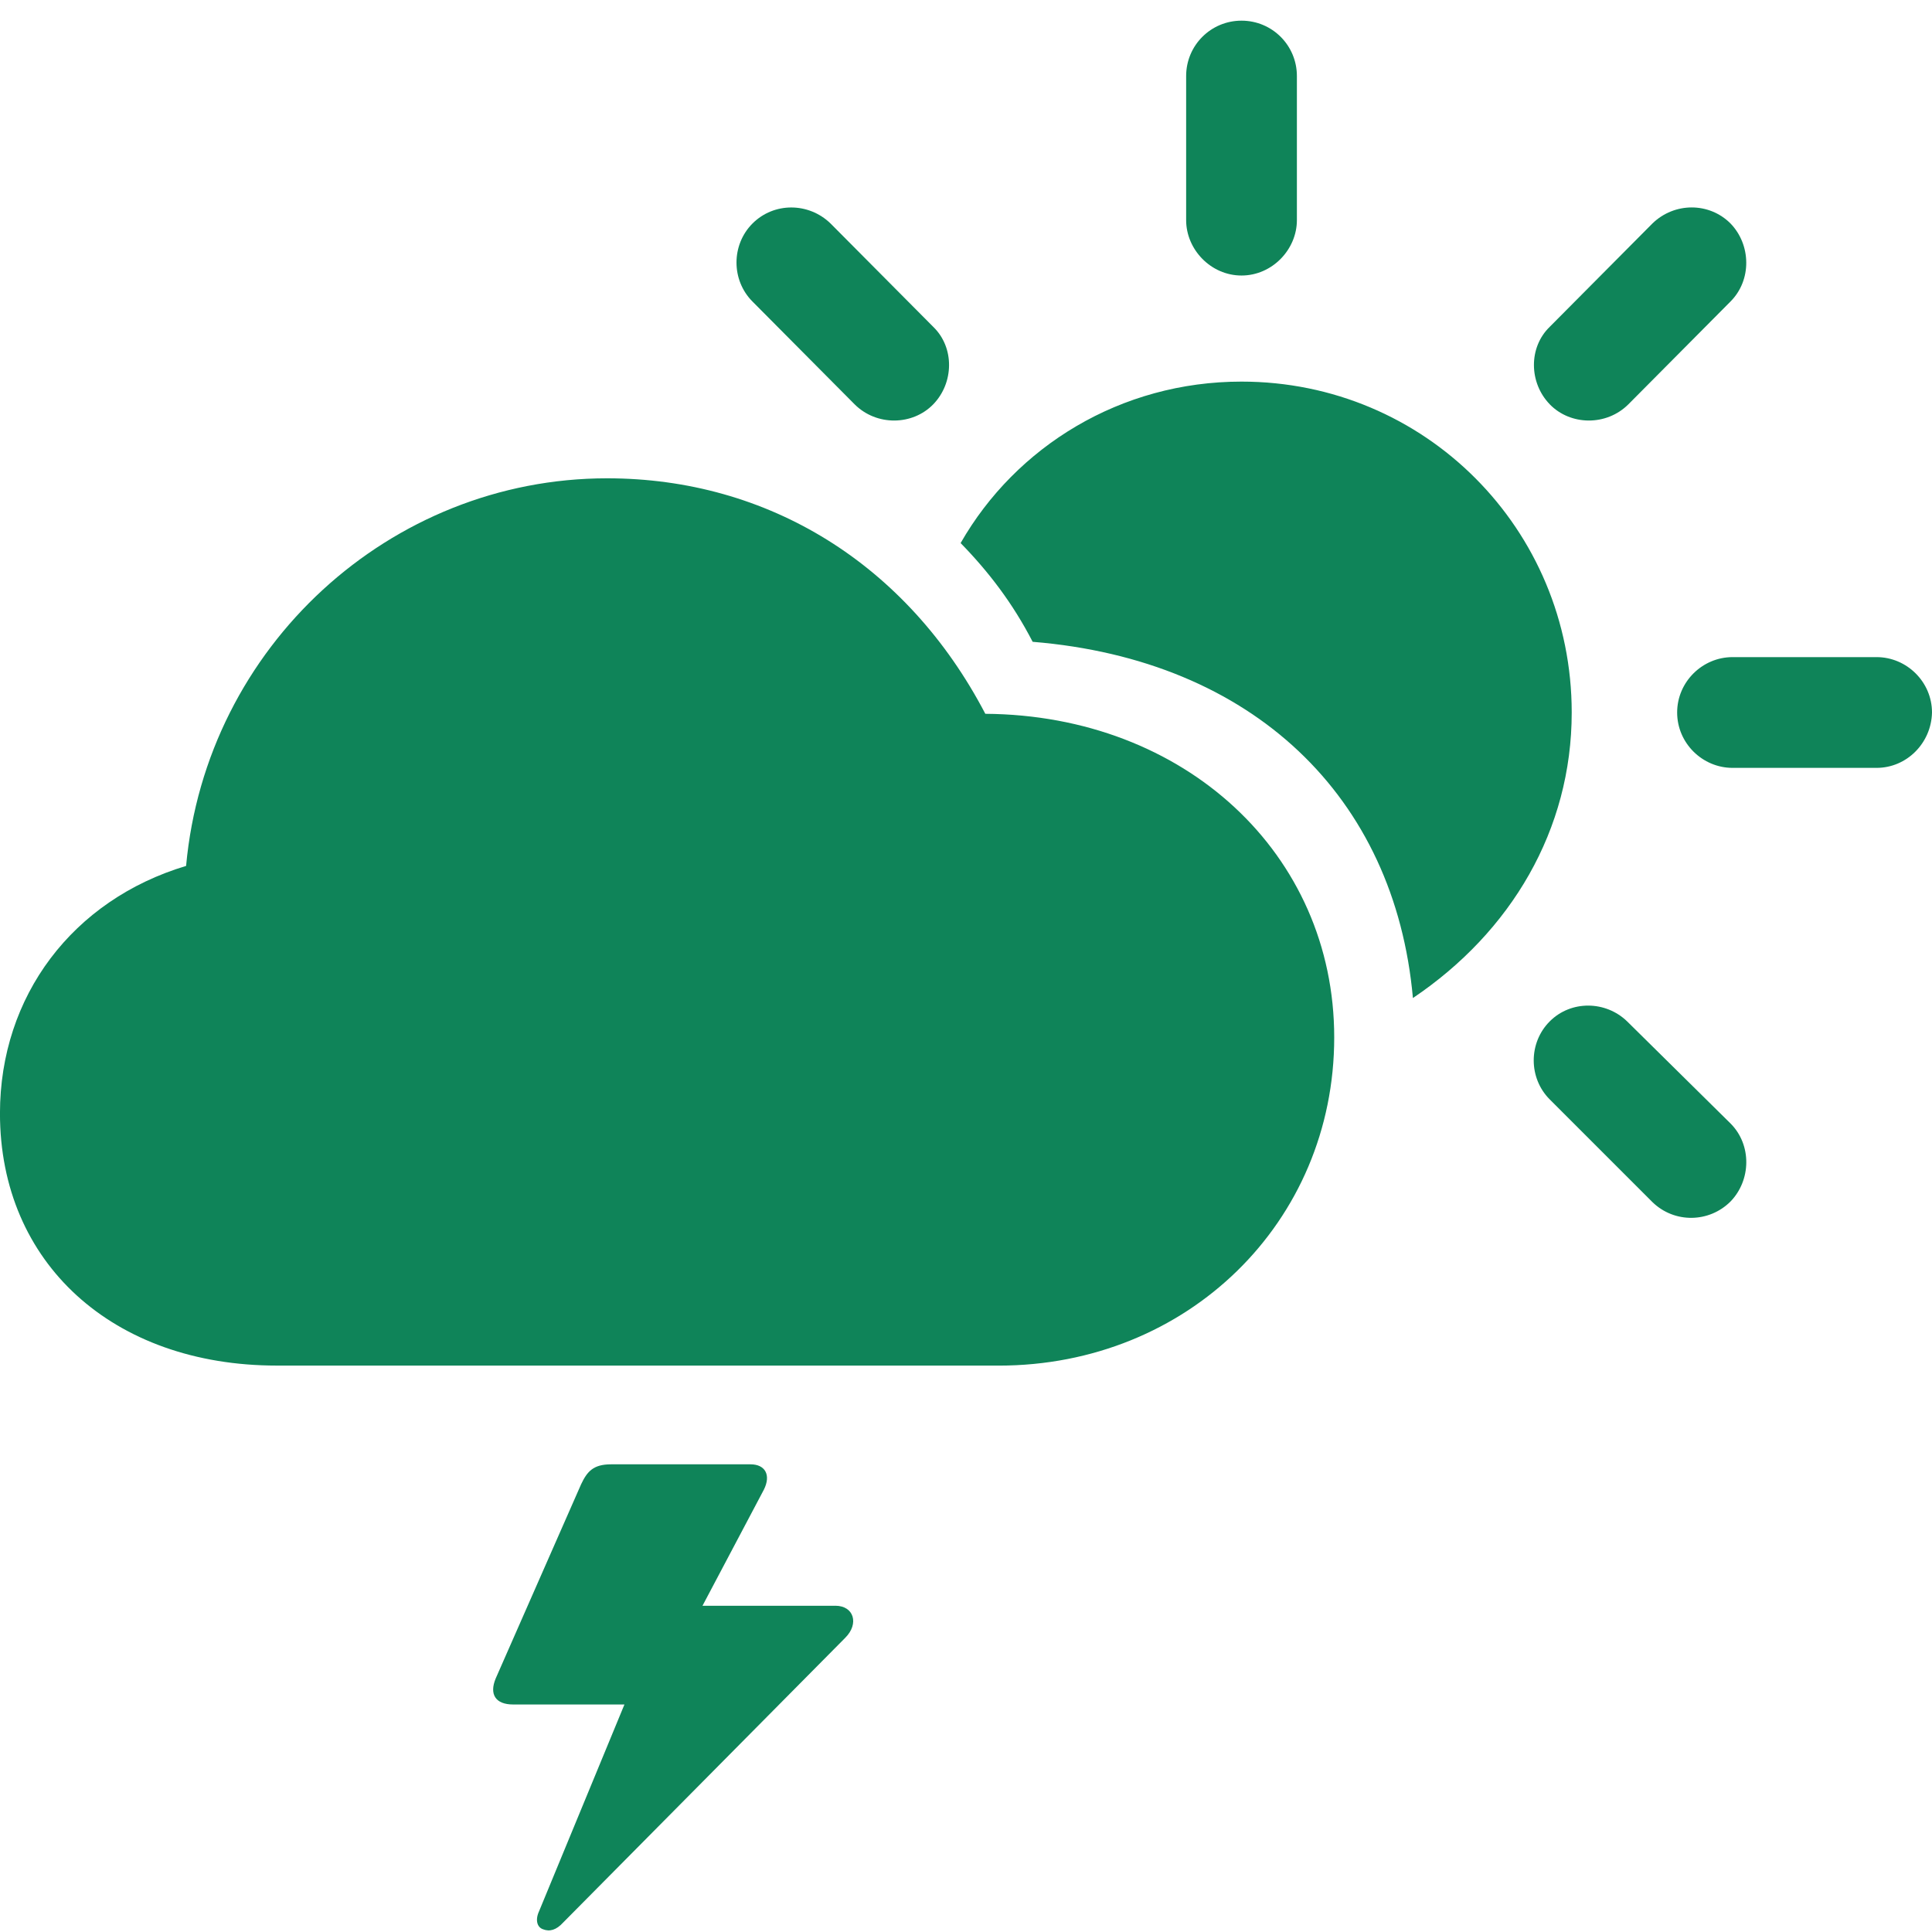 <svg height="56" viewBox="0 0 56 56" width="56" xmlns="http://www.w3.org/2000/svg"><path d="m35.986 7.986c.889 0 1.605-.754 1.605-1.605v-4.177c0-.889-.716-1.605-1.605-1.605-.889 0-1.605.716-1.605 1.605v4.177c0 .851.716 1.605 1.605 1.605zm-11.216 3.732c.638.638 1.682.619 2.282 0 .599-.619.619-1.644 0-2.243l-2.978-2.997c-.638-.619-1.644-.619-2.262 0-.619.619-.619 1.644 0 2.263zm20.149 0c.6.619 1.643.638 2.282 0l2.958-2.978c.619-.619.6-1.644 0-2.263-.619-.619-1.624-.619-2.262 0l-2.978 2.997c-.619.599-.6 1.624 0 2.243zm-3.964 17.21c2.843-1.914 4.602-4.873 4.602-8.276 0-5.318-4.254-9.591-9.572-9.591-3.5 0-6.536 1.876-8.141 4.68.812.832 1.508 1.74 2.088 2.862 6.381.522 10.5 4.486 11.022 10.326zm-32.931 10.655h20.923c5.472 0 9.726-4.157 9.726-9.514 0-5.318-4.331-9.34-10.113-9.379-2.263-4.332-6.285-6.826-10.964-6.826-6.285 0-11.621 4.873-12.202 11.235-3.287.986-5.395 3.771-5.395 7.174 0 4.332 3.268 7.309 8.025 7.309zm42.194-17.326h4.177c.87 0 1.586-.716 1.605-1.605 0-.889-.735-1.605-1.605-1.605h-4.177c-.87 0-1.605.715-1.605 1.605s.735 1.605 1.605 1.605zm-2.32 12.588c.638.619 1.643.6 2.262-.019.6-.619.619-1.644 0-2.262l-2.997-2.959c-.619-.6-1.625-.619-2.243 0-.619.619-.619 1.644 0 2.262zm-23.688 11.699h-3.848l1.779-3.365c.213-.425.039-.735-.387-.735h-4.041c-.522 0-.696.213-.87.58l-2.475 5.627c-.193.464 0 .754.503.754h3.229l-2.475 5.994c-.116.251-.058.464.116.522.193.077.387.019.58-.193l8.18-8.257c.406-.406.251-.928-.29-.928z" fill="#0f8459"/></svg>
